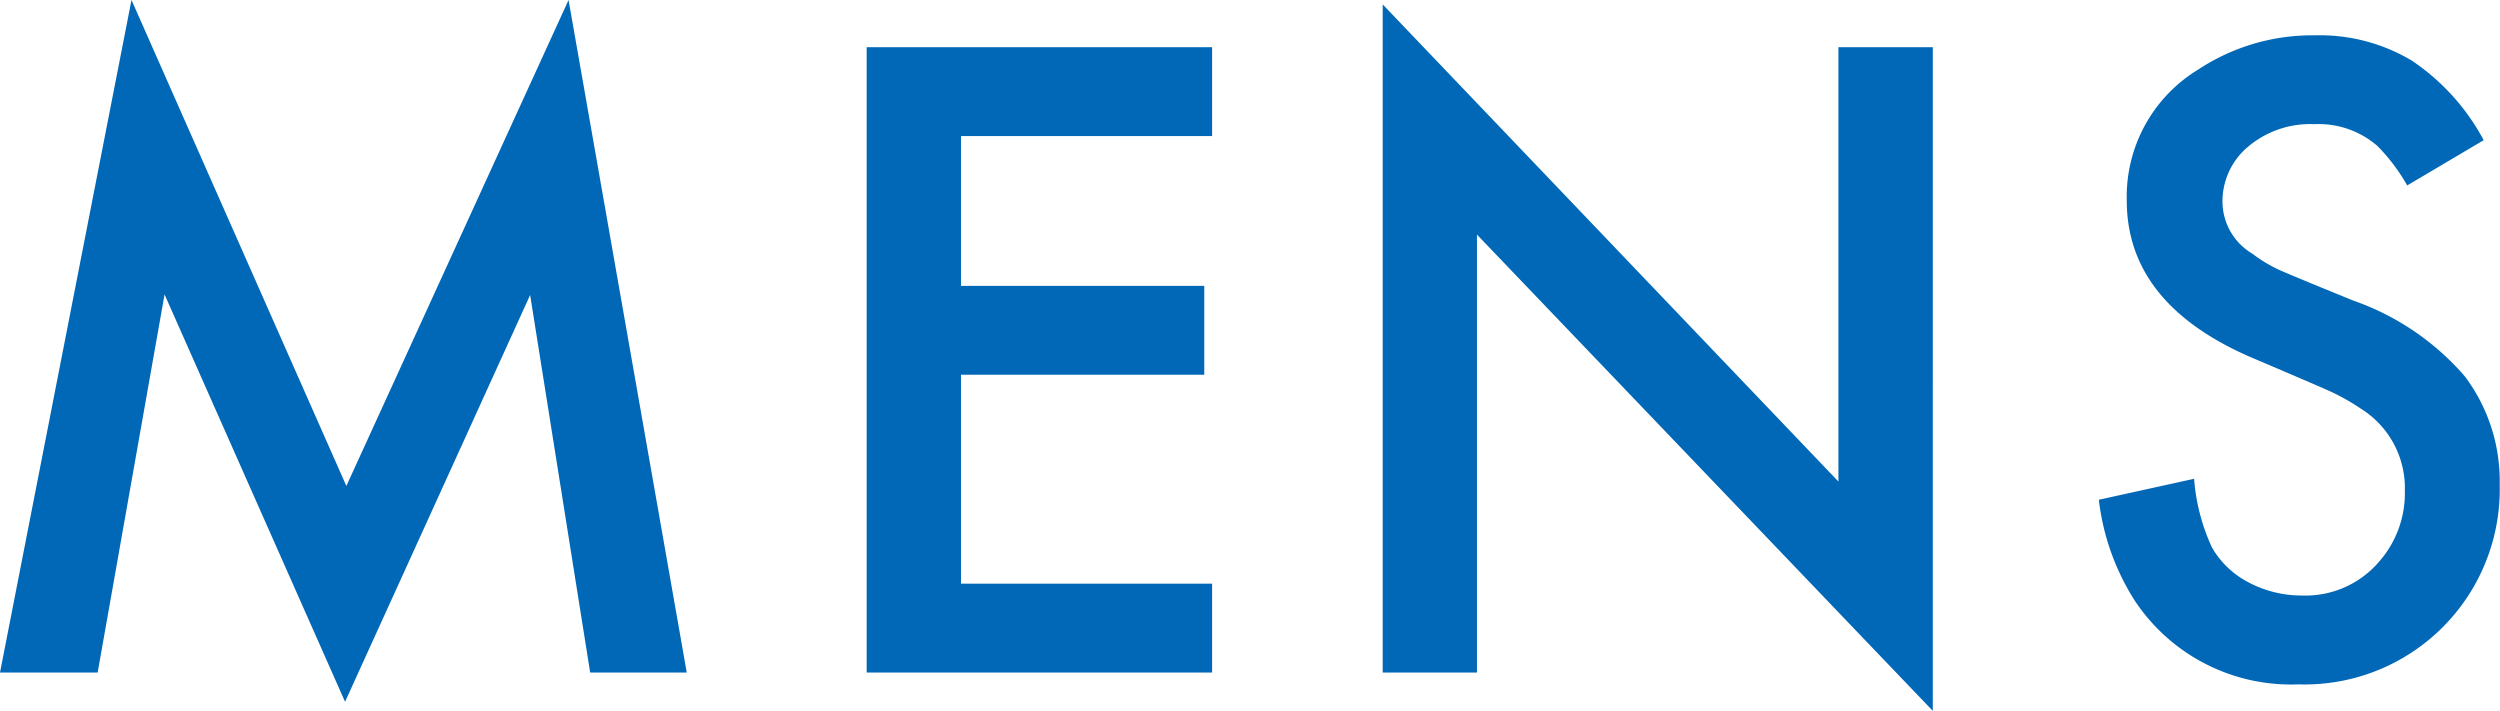 <svg xmlns="http://www.w3.org/2000/svg" width="90.594" height="25.75" viewBox="0 0 90.594 25.75">
  <defs>
    <style>
      .cls-1 {
        fill: #0068b7;
        fill-rule: evenodd;
      }
    </style>
  </defs>
  <path id="inner_mens_h3_title" class="cls-1" d="M559.633,1063.96l2.424-13.7,6.541,14.76,6.707-14.74,2.175,13.68h3.5l-4.283-24.37-8.052,17.61-7.786-17.61-4.765,24.37h3.536Zm40.382-22.66H587.5v22.66h12.518v-3.22h-9.1v-7.57h8.816v-3.22h-8.816v-5.43h9.1v-3.22Zm9.6,22.66v-15.87l16.519,17.26V1041.3h-3.42v15.74L606.2,1039.75v24.21h3.42Zm33.866-22.18a6.508,6.508,0,0,0-3.511-.91,7.5,7.5,0,0,0-4.217,1.24,5.387,5.387,0,0,0-2.59,4.75c0,2.52,1.549,4.44,4.648,5.74,1.55,0.66,2.485,1.06,2.806,1.21a8.213,8.213,0,0,1,1.046.6,3.388,3.388,0,0,1,1.577,2.97,3.754,3.754,0,0,1-.93,2.56,3.507,3.507,0,0,1-2.789,1.23,4.111,4.111,0,0,1-1.934-.47,3.263,3.263,0,0,1-1.336-1.27,7.19,7.19,0,0,1-.648-2.49l-3.453.76a8.672,8.672,0,0,0,1.312,3.67,6.794,6.794,0,0,0,5.926,3.02,7.072,7.072,0,0,0,7.289-7.24,6.314,6.314,0,0,0-1.262-3.92,9.453,9.453,0,0,0-4.051-2.75c-1.494-.61-2.393-0.98-2.7-1.12a5.229,5.229,0,0,1-.954-0.58,2.2,2.2,0,0,1-1.079-1.87,2.581,2.581,0,0,1,.9-1.98,3.478,3.478,0,0,1,2.424-.84,3.247,3.247,0,0,1,2.291.79,6.761,6.761,0,0,1,1.079,1.43l2.772-1.64A8.031,8.031,0,0,0,643.483,1041.78Z" transform="translate(-556.094 -1039.59)"/>
</svg>
